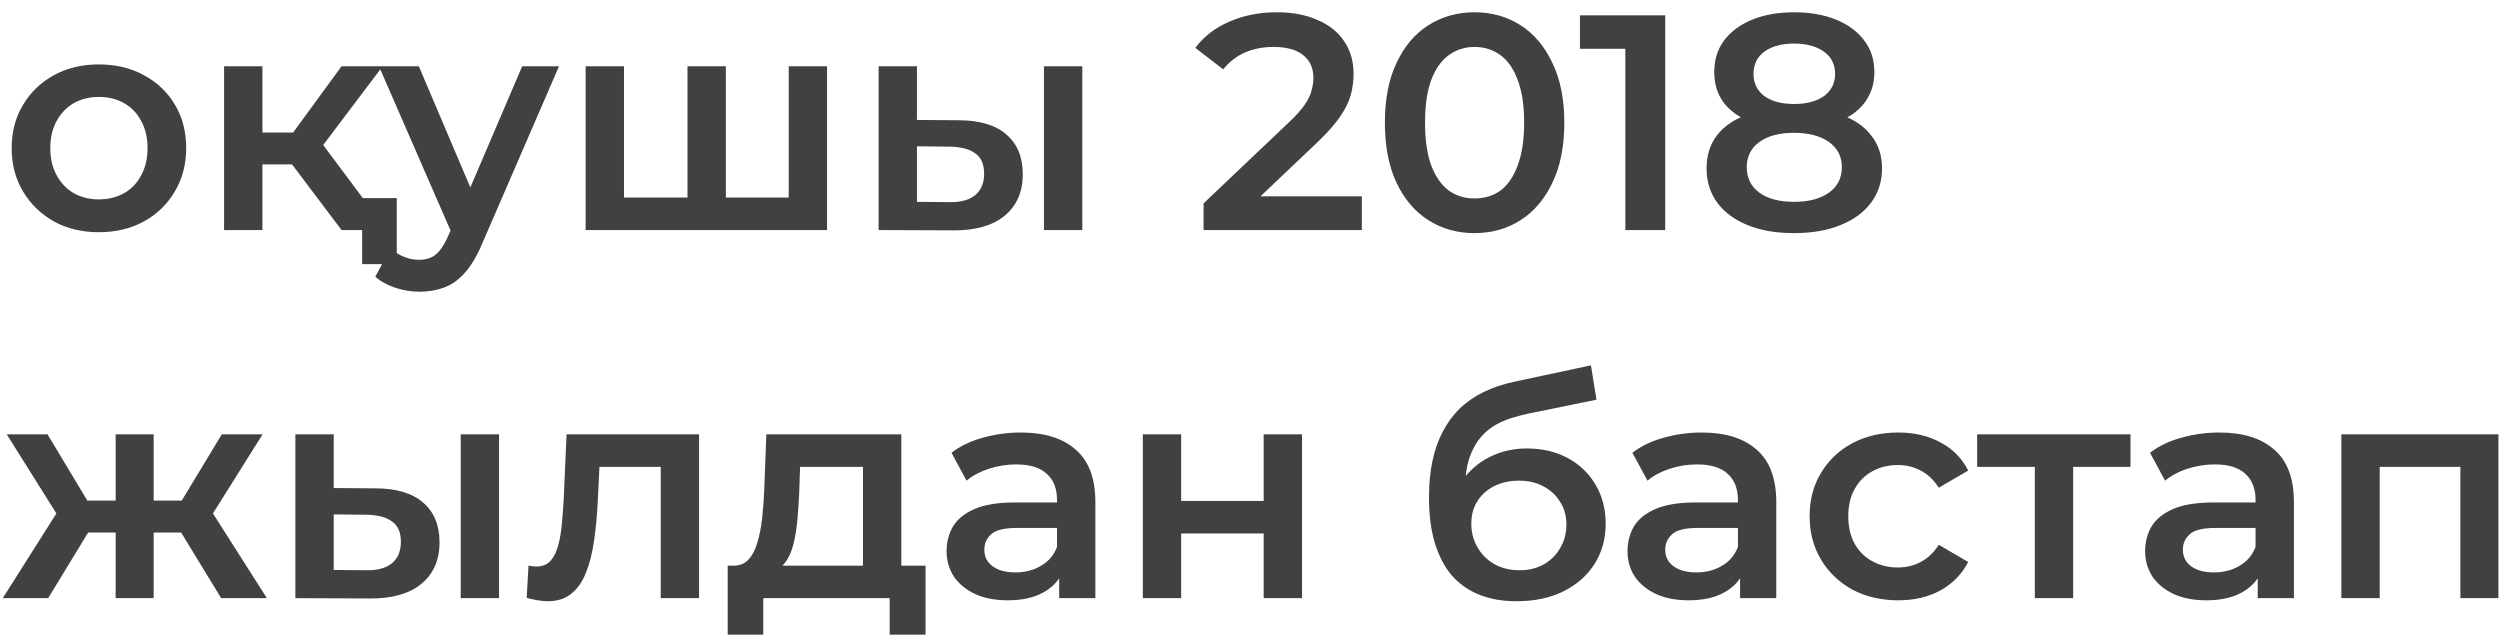 <?xml version="1.0" encoding="UTF-8"?> <svg xmlns="http://www.w3.org/2000/svg" width="163" height="42" viewBox="0 0 163 42" fill="none"> <path d="M6.44 15.14C5.347 15.14 4.373 14.907 3.52 14.44C2.667 13.96 1.993 13.307 1.5 12.48C1.007 11.653 0.76 10.713 0.76 9.66C0.76 8.593 1.007 7.653 1.5 6.84C1.993 6.013 2.667 5.367 3.52 4.9C4.373 4.433 5.347 4.2 6.44 4.2C7.547 4.2 8.527 4.433 9.38 4.9C10.247 5.367 10.92 6.007 11.4 6.82C11.893 7.633 12.14 8.58 12.14 9.66C12.14 10.713 11.893 11.653 11.4 12.48C10.92 13.307 10.247 13.96 9.38 14.44C8.527 14.907 7.547 15.14 6.44 15.14ZM6.44 13C7.053 13 7.6 12.867 8.08 12.6C8.56 12.333 8.933 11.947 9.2 11.44C9.48 10.933 9.62 10.34 9.62 9.66C9.62 8.967 9.48 8.373 9.2 7.88C8.933 7.373 8.56 6.987 8.08 6.72C7.6 6.453 7.06 6.32 6.46 6.32C5.847 6.32 5.3 6.453 4.82 6.72C4.353 6.987 3.98 7.373 3.7 7.88C3.42 8.373 3.28 8.967 3.28 9.66C3.28 10.34 3.42 10.933 3.7 11.44C3.98 11.947 4.353 12.333 4.82 12.6C5.3 12.867 5.84 13 6.44 13ZM22.27 15L18.41 9.88L20.45 8.62L25.21 15H22.27ZM14.61 15V4.32H17.11V15H14.61ZM16.37 10.72V8.64H19.99V10.72H16.37ZM20.69 9.96L18.35 9.68L22.27 4.32H24.95L20.69 9.96ZM23.61 17.22V14.4L24.17 15H22.27V12.92H25.87V17.22H23.61ZM27.328 19.02C26.808 19.02 26.288 18.933 25.767 18.76C25.247 18.587 24.814 18.347 24.468 18.04L25.468 16.2C25.721 16.427 26.008 16.607 26.328 16.74C26.648 16.873 26.974 16.94 27.308 16.94C27.761 16.94 28.128 16.827 28.407 16.6C28.688 16.373 28.948 15.993 29.188 15.46L29.808 14.06L30.008 13.76L34.047 4.32H36.447L31.448 15.86C31.114 16.66 30.741 17.293 30.328 17.76C29.927 18.227 29.474 18.553 28.968 18.74C28.474 18.927 27.927 19.02 27.328 19.02ZM29.527 15.38L24.707 4.32H27.308L31.227 13.54L29.527 15.38ZM45.364 12.88L44.824 13.48V4.32H47.324V13.48L46.724 12.88H52.004L51.424 13.48V4.32H53.924V15H38.184V4.32H40.684V13.48L40.104 12.88H45.364ZM68.066 15V4.32H70.566V15H68.066ZM62.486 7.84C63.859 7.84 64.899 8.147 65.606 8.76C66.326 9.373 66.686 10.24 66.686 11.36C66.686 12.52 66.285 13.427 65.486 14.08C64.699 14.72 63.579 15.033 62.126 15.02L57.285 15V4.32H59.785V7.82L62.486 7.84ZM61.906 13.18C62.639 13.193 63.199 13.04 63.586 12.72C63.972 12.4 64.165 11.933 64.165 11.32C64.165 10.707 63.972 10.267 63.586 10C63.212 9.72 62.652 9.573 61.906 9.56L59.785 9.54V13.16L61.906 13.18ZM78.473 15V13.26L84.033 7.98C84.5 7.54 84.847 7.153 85.073 6.82C85.3 6.487 85.447 6.18 85.513 5.9C85.593 5.607 85.633 5.333 85.633 5.08C85.633 4.44 85.413 3.947 84.973 3.6C84.533 3.24 83.887 3.06 83.033 3.06C82.353 3.06 81.733 3.18 81.173 3.42C80.627 3.66 80.153 4.027 79.753 4.52L77.933 3.12C78.48 2.387 79.213 1.82 80.133 1.42C81.067 1.007 82.107 0.8 83.253 0.8C84.267 0.8 85.147 0.967 85.893 1.3C86.653 1.62 87.233 2.08 87.633 2.68C88.047 3.28 88.253 3.993 88.253 4.82C88.253 5.273 88.193 5.727 88.073 6.18C87.953 6.62 87.727 7.087 87.393 7.58C87.06 8.073 86.573 8.627 85.933 9.24L81.153 13.78L80.613 12.8H88.793V15H78.473ZM96.134 15.2C95.027 15.2 94.027 14.92 93.134 14.36C92.254 13.8 91.561 12.987 91.054 11.92C90.547 10.84 90.294 9.533 90.294 8C90.294 6.467 90.547 5.167 91.054 4.1C91.561 3.02 92.254 2.2 93.134 1.64C94.027 1.08 95.027 0.8 96.134 0.8C97.254 0.8 98.254 1.08 99.134 1.64C100.014 2.2 100.707 3.02 101.214 4.1C101.734 5.167 101.994 6.467 101.994 8C101.994 9.533 101.734 10.84 101.214 11.92C100.707 12.987 100.014 13.8 99.134 14.36C98.254 14.92 97.254 15.2 96.134 15.2ZM96.134 12.94C96.787 12.94 97.354 12.767 97.834 12.42C98.314 12.06 98.687 11.513 98.954 10.78C99.234 10.047 99.374 9.12 99.374 8C99.374 6.867 99.234 5.94 98.954 5.22C98.687 4.487 98.314 3.947 97.834 3.6C97.354 3.24 96.787 3.06 96.134 3.06C95.507 3.06 94.947 3.24 94.454 3.6C93.974 3.947 93.594 4.487 93.314 5.22C93.047 5.94 92.914 6.867 92.914 8C92.914 9.12 93.047 10.047 93.314 10.78C93.594 11.513 93.974 12.06 94.454 12.42C94.947 12.767 95.507 12.94 96.134 12.94ZM105.972 15V2L107.112 3.18H103.012V1H108.572V15H105.972ZM116.969 15.2C115.809 15.2 114.802 15.027 113.949 14.68C113.095 14.333 112.435 13.847 111.969 13.22C111.502 12.58 111.269 11.833 111.269 10.98C111.269 10.127 111.495 9.407 111.949 8.82C112.402 8.233 113.055 7.787 113.909 7.48C114.762 7.173 115.782 7.02 116.969 7.02C118.155 7.02 119.175 7.173 120.029 7.48C120.895 7.787 121.555 8.24 122.009 8.84C122.475 9.427 122.709 10.14 122.709 10.98C122.709 11.833 122.469 12.58 121.989 13.22C121.522 13.847 120.855 14.333 119.989 14.68C119.135 15.027 118.129 15.2 116.969 15.2ZM116.969 13.16C117.929 13.16 118.689 12.96 119.249 12.56C119.809 12.16 120.089 11.607 120.089 10.9C120.089 10.207 119.809 9.66 119.249 9.26C118.689 8.86 117.929 8.66 116.969 8.66C116.009 8.66 115.255 8.86 114.709 9.26C114.162 9.66 113.889 10.207 113.889 10.9C113.889 11.607 114.162 12.16 114.709 12.56C115.255 12.96 116.009 13.16 116.969 13.16ZM116.969 8.38C115.889 8.38 114.962 8.24 114.189 7.96C113.415 7.667 112.815 7.247 112.389 6.7C111.975 6.14 111.769 5.473 111.769 4.7C111.769 3.9 111.982 3.213 112.409 2.64C112.849 2.053 113.462 1.6 114.249 1.28C115.035 0.96 115.942 0.8 116.969 0.8C118.009 0.8 118.922 0.96 119.709 1.28C120.495 1.6 121.109 2.053 121.549 2.64C121.989 3.213 122.209 3.9 122.209 4.7C122.209 5.473 121.995 6.14 121.569 6.7C121.155 7.247 120.555 7.667 119.769 7.96C118.982 8.24 118.049 8.38 116.969 8.38ZM116.969 6.78C117.795 6.78 118.449 6.607 118.929 6.26C119.409 5.9 119.649 5.42 119.649 4.82C119.649 4.193 119.402 3.707 118.909 3.36C118.415 3.013 117.769 2.84 116.969 2.84C116.169 2.84 115.529 3.013 115.049 3.36C114.569 3.707 114.329 4.193 114.329 4.82C114.329 5.42 114.562 5.9 115.029 6.26C115.509 6.607 116.155 6.78 116.969 6.78ZM14.42 39L11.3 33.88L13.34 32.62L17.4 39H14.42ZM9.28 34.72V32.64H12.86V34.72H9.28ZM13.58 33.96L11.22 33.68L14.46 28.32H17.12L13.58 33.96ZM3.14 39H0.18L4.22 32.62L6.26 33.88L3.14 39ZM10.02 39H7.54V28.32H10.02V39ZM8.28 34.72H4.72V32.64H8.28V34.72ZM3.98 33.96L0.44 28.32H3.1L6.32 33.68L3.98 33.96ZM30.038 39V28.32H32.538V39H30.038ZM24.458 31.84C25.831 31.84 26.872 32.147 27.578 32.76C28.298 33.373 28.658 34.24 28.658 35.36C28.658 36.52 28.258 37.427 27.458 38.08C26.672 38.72 25.552 39.033 24.098 39.02L19.258 39V28.32H21.758V31.82L24.458 31.84ZM23.878 37.18C24.611 37.193 25.172 37.04 25.558 36.72C25.945 36.4 26.138 35.933 26.138 35.32C26.138 34.707 25.945 34.267 25.558 34C25.185 33.72 24.625 33.573 23.878 33.56L21.758 33.54V37.16L23.878 37.18ZM34.339 38.98L34.459 36.88C34.552 36.893 34.639 36.907 34.719 36.92C34.799 36.933 34.872 36.94 34.939 36.94C35.352 36.94 35.672 36.813 35.899 36.56C36.125 36.307 36.292 35.967 36.399 35.54C36.519 35.1 36.599 34.613 36.639 34.08C36.692 33.533 36.732 32.987 36.759 32.44L36.939 28.32H45.579V39H43.079V29.76L43.659 30.44H38.579L39.119 29.74L38.979 32.56C38.939 33.507 38.859 34.387 38.739 35.2C38.632 36 38.459 36.7 38.219 37.3C37.992 37.9 37.672 38.367 37.259 38.7C36.859 39.033 36.345 39.2 35.719 39.2C35.519 39.2 35.299 39.18 35.059 39.14C34.832 39.1 34.592 39.047 34.339 38.98ZM56.266 37.84V30.44H52.166L52.106 32.16C52.079 32.773 52.039 33.367 51.986 33.94C51.932 34.5 51.846 35.02 51.726 35.5C51.606 35.967 51.432 36.353 51.206 36.66C50.979 36.967 50.679 37.167 50.306 37.26L47.826 36.88C48.226 36.88 48.546 36.753 48.786 36.5C49.039 36.233 49.232 35.873 49.366 35.42C49.512 34.953 49.619 34.427 49.686 33.84C49.752 33.24 49.799 32.62 49.826 31.98L49.966 28.32H58.766V37.84H56.266ZM47.446 41.38V36.88H60.346V41.38H58.006V39H49.766V41.38H47.446ZM69.058 39V36.84L68.918 36.38V32.6C68.918 31.867 68.698 31.3 68.258 30.9C67.818 30.487 67.152 30.28 66.258 30.28C65.658 30.28 65.065 30.373 64.478 30.56C63.905 30.747 63.418 31.007 63.018 31.34L62.038 29.52C62.612 29.08 63.292 28.753 64.078 28.54C64.878 28.313 65.705 28.2 66.558 28.2C68.105 28.2 69.298 28.573 70.138 29.32C70.992 30.053 71.418 31.193 71.418 32.74V39H69.058ZM65.698 39.14C64.898 39.14 64.198 39.007 63.598 38.74C62.998 38.46 62.532 38.08 62.198 37.6C61.878 37.107 61.718 36.553 61.718 35.94C61.718 35.34 61.858 34.8 62.138 34.32C62.432 33.84 62.905 33.46 63.558 33.18C64.212 32.9 65.078 32.76 66.158 32.76H69.258V34.42H66.338C65.485 34.42 64.912 34.56 64.618 34.84C64.325 35.107 64.178 35.44 64.178 35.84C64.178 36.293 64.358 36.653 64.718 36.92C65.078 37.187 65.578 37.32 66.218 37.32C66.832 37.32 67.378 37.18 67.858 36.9C68.352 36.62 68.705 36.207 68.918 35.66L69.338 37.16C69.098 37.787 68.665 38.273 68.038 38.62C67.425 38.967 66.645 39.14 65.698 39.14ZM74.512 39V28.32H77.012V32.66H82.392V28.32H84.892V39H82.392V34.78H77.012V39H74.512ZM98.87 39.2C97.99 39.2 97.203 39.067 96.51 38.8C95.817 38.533 95.216 38.127 94.71 37.58C94.216 37.02 93.837 36.313 93.57 35.46C93.303 34.607 93.17 33.593 93.17 32.42C93.17 31.567 93.243 30.787 93.39 30.08C93.537 29.373 93.757 28.74 94.05 28.18C94.343 27.607 94.71 27.1 95.15 26.66C95.603 26.22 96.13 25.853 96.73 25.56C97.33 25.267 98.01 25.04 98.77 24.88L103.73 23.82L104.09 26.06L99.59 26.98C99.337 27.033 99.03 27.113 98.67 27.22C98.323 27.313 97.963 27.46 97.59 27.66C97.23 27.847 96.89 28.12 96.57 28.48C96.263 28.827 96.01 29.28 95.81 29.84C95.623 30.387 95.53 31.073 95.53 31.9C95.53 32.153 95.537 32.347 95.55 32.48C95.576 32.6 95.597 32.733 95.61 32.88C95.636 33.013 95.65 33.213 95.65 33.48L94.71 32.5C94.977 31.82 95.343 31.24 95.81 30.76C96.29 30.267 96.843 29.893 97.47 29.64C98.11 29.373 98.803 29.24 99.55 29.24C100.55 29.24 101.437 29.447 102.21 29.86C102.983 30.273 103.59 30.853 104.03 31.6C104.47 32.347 104.69 33.193 104.69 34.14C104.69 35.127 104.45 36 103.97 36.76C103.49 37.52 102.81 38.12 101.93 38.56C101.063 38.987 100.043 39.2 98.87 39.2ZM99.07 37.18C99.67 37.18 100.197 37.053 100.65 36.8C101.117 36.533 101.477 36.173 101.73 35.72C101.997 35.267 102.13 34.76 102.13 34.2C102.13 33.64 101.997 33.153 101.73 32.74C101.477 32.313 101.117 31.973 100.65 31.72C100.197 31.467 99.656 31.34 99.03 31.34C98.43 31.34 97.89 31.46 97.41 31.7C96.943 31.94 96.576 32.273 96.31 32.7C96.056 33.113 95.93 33.593 95.93 34.14C95.93 34.7 96.063 35.213 96.33 35.68C96.597 36.147 96.963 36.513 97.43 36.78C97.91 37.047 98.457 37.18 99.07 37.18ZM113.453 39V36.84L113.313 36.38V32.6C113.313 31.867 113.093 31.3 112.653 30.9C112.213 30.487 111.546 30.28 110.653 30.28C110.053 30.28 109.46 30.373 108.873 30.56C108.3 30.747 107.813 31.007 107.413 31.34L106.433 29.52C107.006 29.08 107.686 28.753 108.473 28.54C109.273 28.313 110.1 28.2 110.953 28.2C112.5 28.2 113.693 28.573 114.533 29.32C115.386 30.053 115.813 31.193 115.813 32.74V39H113.453ZM110.093 39.14C109.293 39.14 108.593 39.007 107.993 38.74C107.393 38.46 106.926 38.08 106.593 37.6C106.273 37.107 106.113 36.553 106.113 35.94C106.113 35.34 106.253 34.8 106.533 34.32C106.826 33.84 107.3 33.46 107.953 33.18C108.606 32.9 109.473 32.76 110.553 32.76H113.653V34.42H110.733C109.88 34.42 109.306 34.56 109.013 34.84C108.72 35.107 108.573 35.44 108.573 35.84C108.573 36.293 108.753 36.653 109.113 36.92C109.473 37.187 109.973 37.32 110.613 37.32C111.226 37.32 111.773 37.18 112.253 36.9C112.746 36.62 113.1 36.207 113.313 35.66L113.733 37.16C113.493 37.787 113.06 38.273 112.433 38.62C111.82 38.967 111.04 39.14 110.093 39.14ZM123.767 39.14C122.647 39.14 121.647 38.907 120.767 38.44C119.9 37.96 119.22 37.307 118.727 36.48C118.233 35.653 117.987 34.713 117.987 33.66C117.987 32.593 118.233 31.653 118.727 30.84C119.22 30.013 119.9 29.367 120.767 28.9C121.647 28.433 122.647 28.2 123.767 28.2C124.807 28.2 125.72 28.413 126.507 28.84C127.307 29.253 127.913 29.867 128.327 30.68L126.407 31.8C126.087 31.293 125.693 30.92 125.227 30.68C124.773 30.44 124.28 30.32 123.747 30.32C123.133 30.32 122.58 30.453 122.087 30.72C121.593 30.987 121.207 31.373 120.927 31.88C120.647 32.373 120.507 32.967 120.507 33.66C120.507 34.353 120.647 34.953 120.927 35.46C121.207 35.953 121.593 36.333 122.087 36.6C122.58 36.867 123.133 37 123.747 37C124.28 37 124.773 36.88 125.227 36.64C125.693 36.4 126.087 36.027 126.407 35.52L128.327 36.64C127.913 37.44 127.307 38.06 126.507 38.5C125.72 38.927 124.807 39.14 123.767 39.14ZM132.67 39V29.84L133.25 30.44H128.91V28.32H138.91V30.44H134.59L135.17 29.84V39H132.67ZM147.203 39V36.84L147.063 36.38V32.6C147.063 31.867 146.843 31.3 146.403 30.9C145.963 30.487 145.296 30.28 144.403 30.28C143.803 30.28 143.21 30.373 142.623 30.56C142.05 30.747 141.563 31.007 141.163 31.34L140.183 29.52C140.756 29.08 141.436 28.753 142.223 28.54C143.023 28.313 143.85 28.2 144.703 28.2C146.25 28.2 147.443 28.573 148.283 29.32C149.136 30.053 149.563 31.193 149.563 32.74V39H147.203ZM143.843 39.14C143.043 39.14 142.343 39.007 141.743 38.74C141.143 38.46 140.676 38.08 140.343 37.6C140.023 37.107 139.863 36.553 139.863 35.94C139.863 35.34 140.003 34.8 140.283 34.32C140.576 33.84 141.05 33.46 141.703 33.18C142.356 32.9 143.223 32.76 144.303 32.76H147.403V34.42H144.483C143.63 34.42 143.056 34.56 142.763 34.84C142.47 35.107 142.323 35.44 142.323 35.84C142.323 36.293 142.503 36.653 142.863 36.92C143.223 37.187 143.723 37.32 144.363 37.32C144.976 37.32 145.523 37.18 146.003 36.9C146.496 36.62 146.85 36.207 147.063 35.66L147.483 37.16C147.243 37.787 146.81 38.273 146.183 38.62C145.57 38.967 144.79 39.14 143.843 39.14ZM152.657 39V28.32H162.897V39H160.417V29.86L160.997 30.44H154.577L155.157 29.86V39H152.657Z" fill="#414141"></path> </svg> 